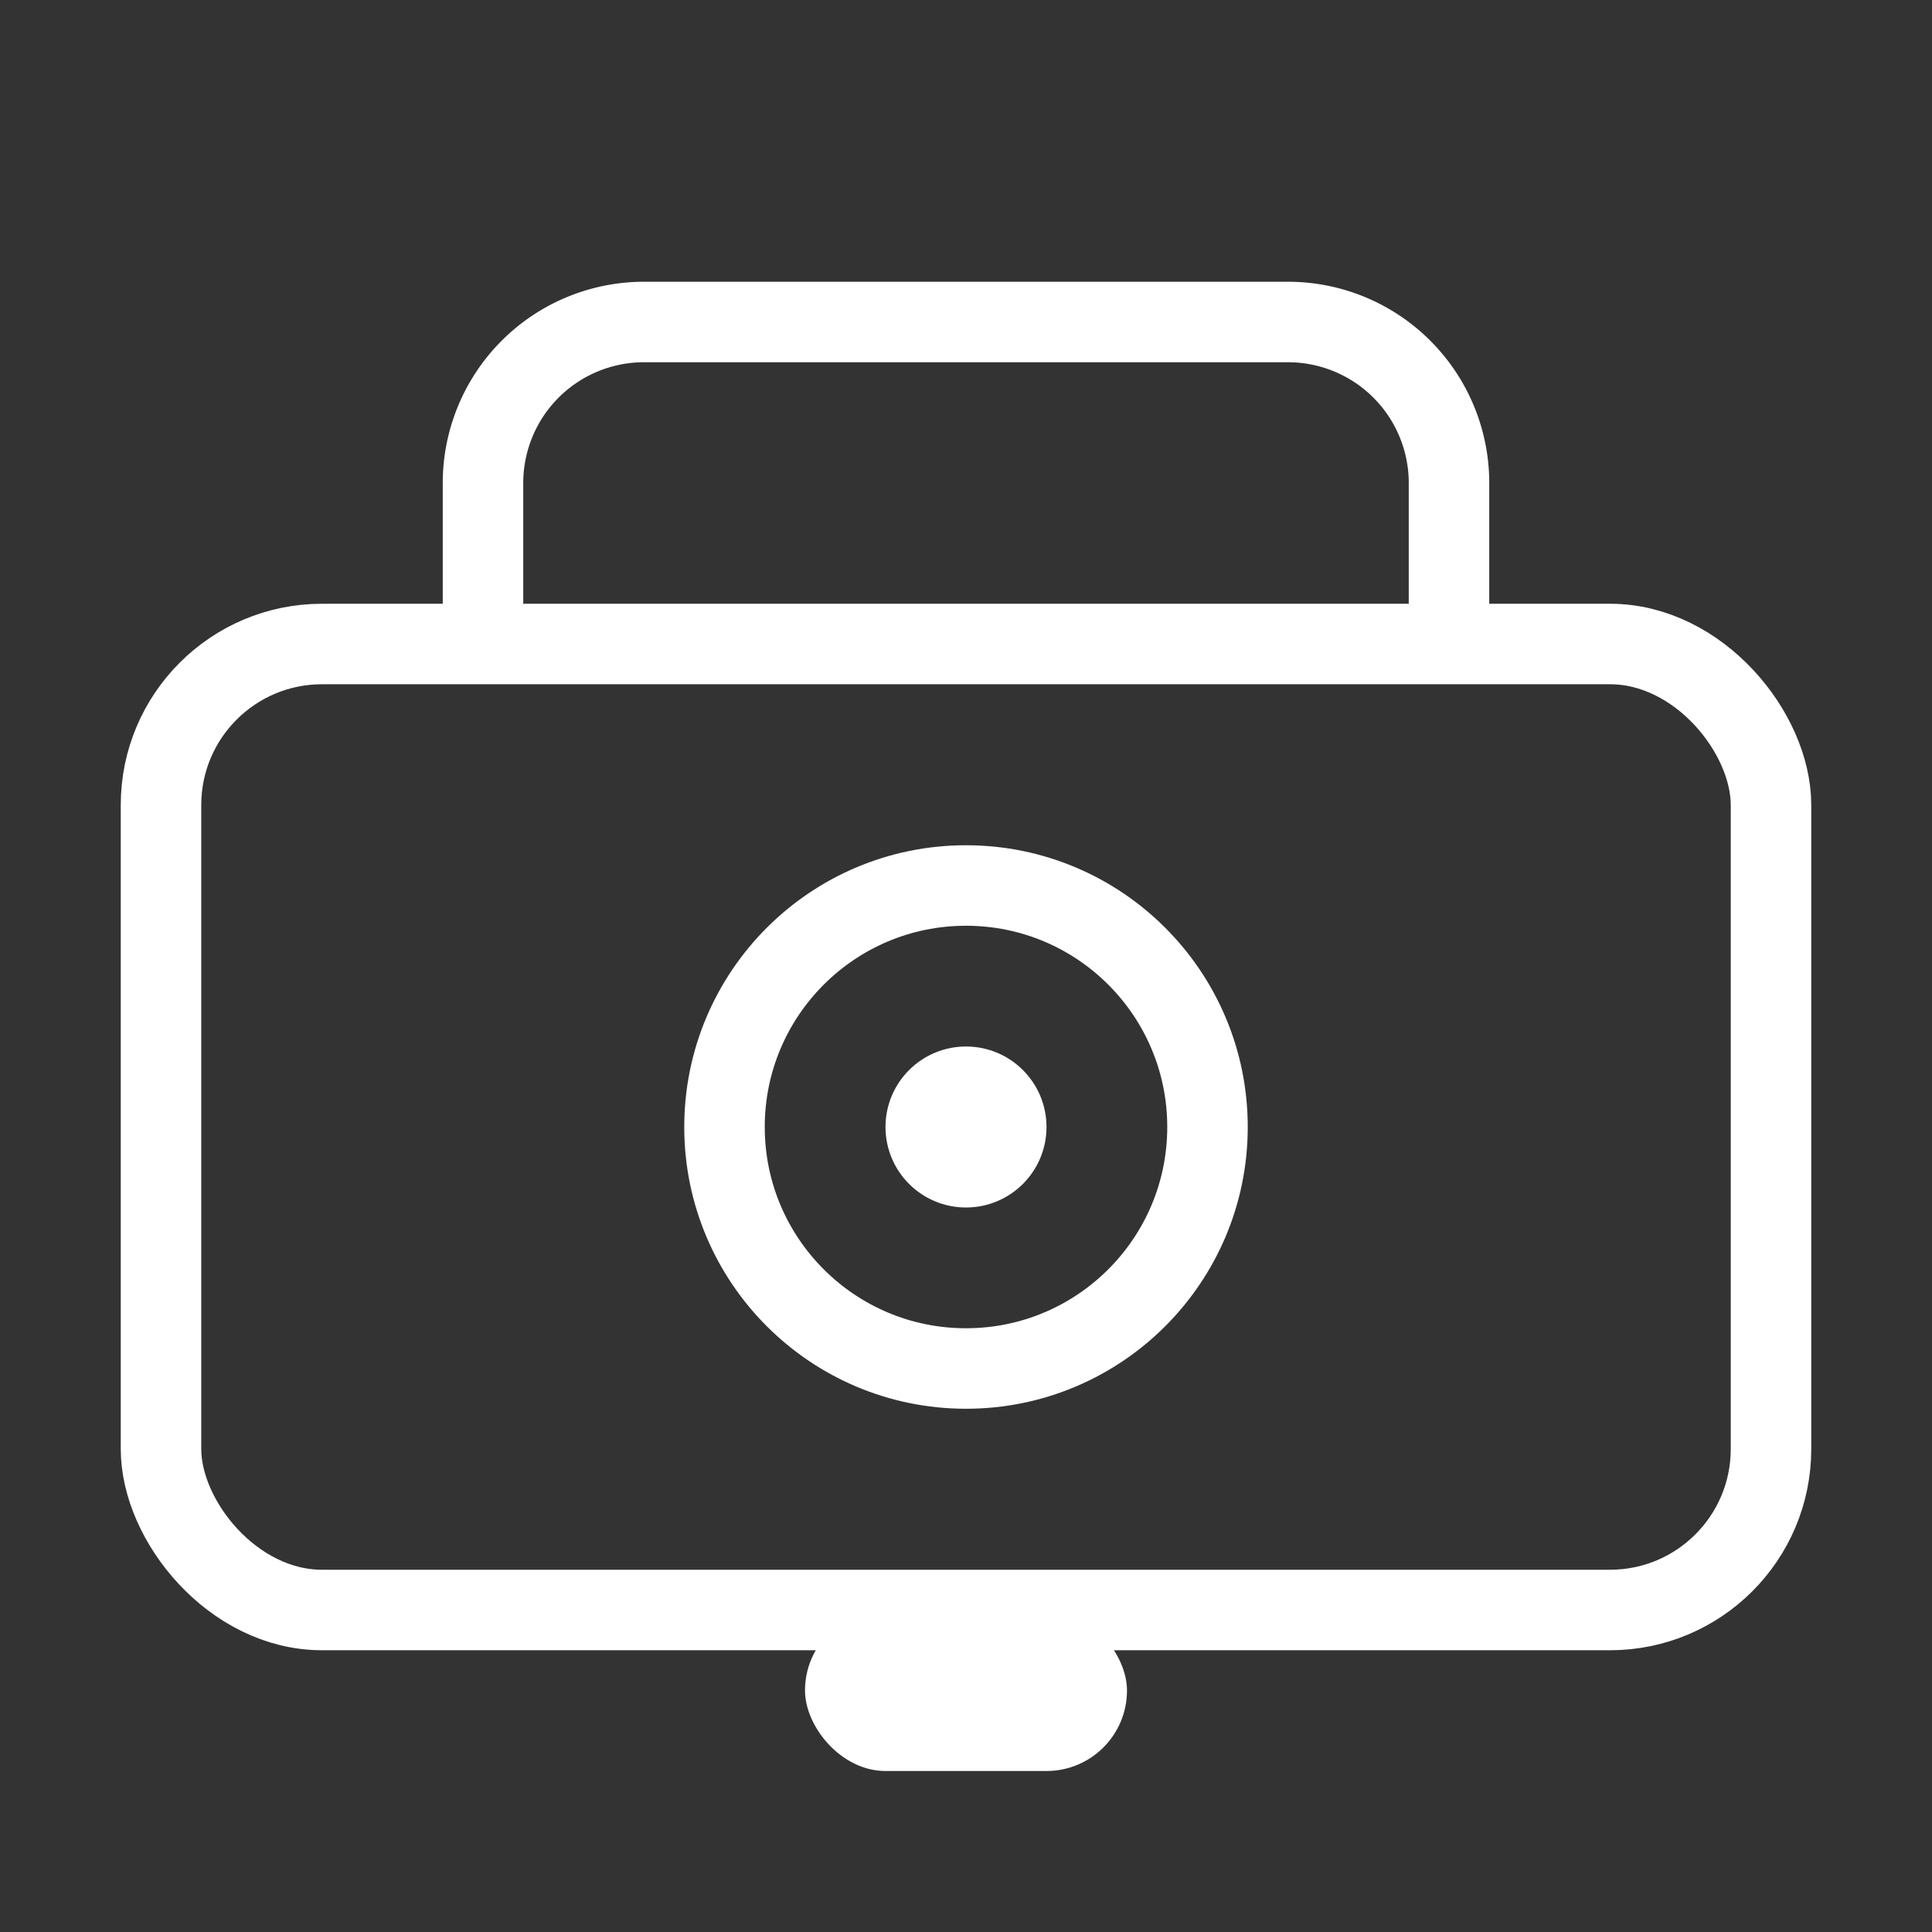 <svg width="48" height="48" viewBox="0 0 48 48" fill="none" xmlns="http://www.w3.org/2000/svg">
  <rect x="0" y="0" width="48" height="48" fill="#333333" stroke="none"/>
  <rect x="4" y="16" width="40" height="24" rx="4" stroke="white" stroke-width="2" fill="none"/>
  <circle cx="24" cy="28" r="6" stroke="white" stroke-width="2" fill="none"/>
  <circle cx="24" cy="28" r="2" fill="white"/>
  <path d="M12 16V12a4 4 0 0 1 4-4h16a4 4 0 0 1 4 4v4" stroke="white" stroke-width="2"/>
  <rect x="20" y="40" width="8" height="4" rx="2" fill="white"/>
</svg>